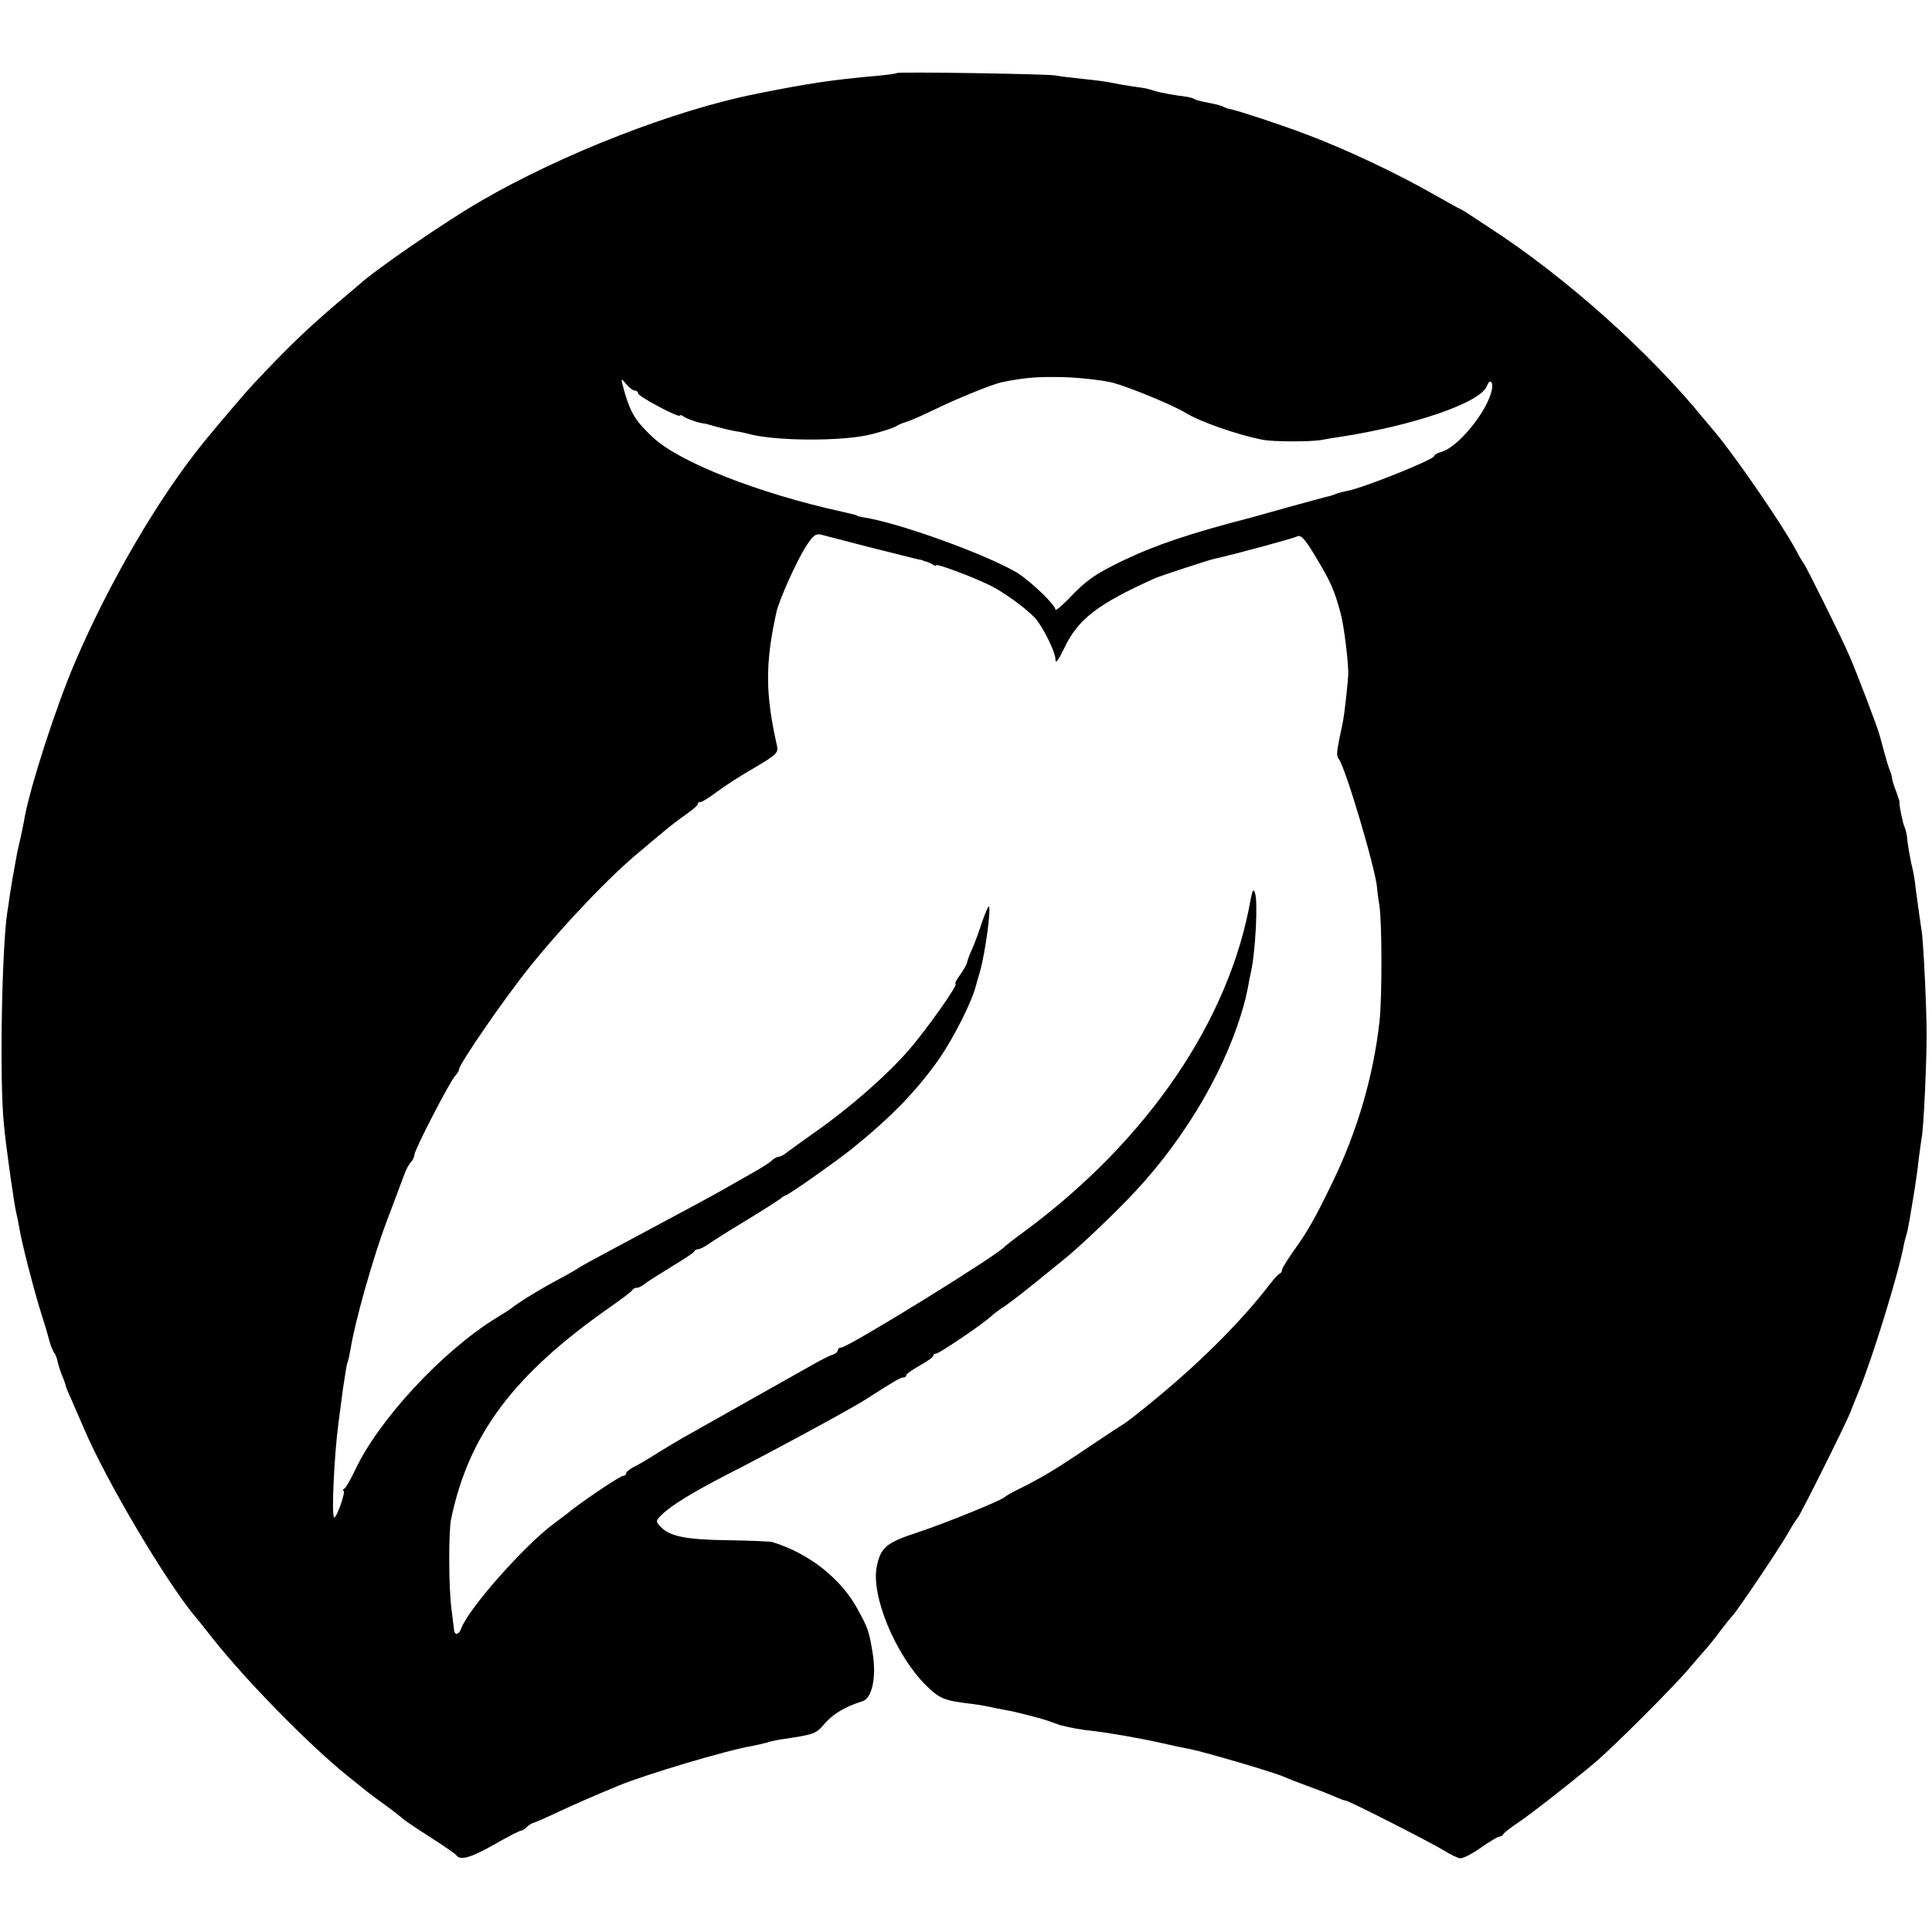 <?xml version="1.0" standalone="no"?>
<!DOCTYPE svg PUBLIC "-//W3C//DTD SVG 20010904//EN"
 "http://www.w3.org/TR/2001/REC-SVG-20010904/DTD/svg10.dtd">
<svg version="1.0" xmlns="http://www.w3.org/2000/svg"
 width="648pt" height="648pt" viewBox="0 0 648 648"
 preserveAspectRatio="xMidYMid meet">
<g transform="translate(0,648) scale(0.1,-0.1)"
fill="#000000" stroke="none">
<path d="M3008 6235 c-2 -2 -30 -6 -63 -9 -159 -14 -235 -26 -410 -61 -275
-55 -649 -201 -920 -358 -120 -69 -358 -233 -411 -282 -6 -5 -35 -30 -65 -55
-105 -89 -174 -155 -289 -278 -23 -24 -115 -132 -165 -193 -153 -188 -320
-474 -435 -744 -62 -145 -148 -411 -167 -515 -2 -14 -9 -45 -14 -70 -6 -25
-13 -56 -15 -70 -2 -14 -7 -36 -9 -50 -3 -14 -7 -43 -11 -65 -3 -22 -7 -50 -9
-61 -19 -119 -27 -568 -12 -714 8 -85 35 -273 42 -300 2 -8 7 -31 10 -50 8
-48 42 -181 67 -265 26 -83 23 -73 33 -110 4 -16 12 -35 16 -41 5 -6 10 -19
12 -30 2 -10 9 -32 15 -47 7 -16 12 -31 12 -33 0 -3 8 -24 19 -47 10 -23 29
-67 42 -97 75 -176 276 -516 376 -635 5 -5 30 -37 56 -70 118 -148 324 -358
457 -465 14 -11 32 -25 40 -32 8 -7 41 -33 75 -57 33 -24 62 -47 65 -50 3 -4
43 -31 90 -61 47 -30 88 -58 91 -63 13 -18 48 -8 126 36 45 26 86 47 91 47 4
0 14 6 20 13 7 6 16 12 20 13 4 0 43 17 87 38 70 32 106 48 200 87 92 38 364
119 448 133 15 3 37 8 48 11 12 4 31 8 42 10 121 18 122 18 154 55 28 32 68
56 126 74 32 10 47 80 34 161 -12 73 -15 83 -49 145 -56 105 -164 190 -288
228 -8 2 -76 5 -150 6 -140 2 -195 13 -225 46 -16 17 -16 19 3 38 32 32 102
75 222 137 142 72 413 219 460 249 100 64 120 76 130 76 5 0 10 3 10 8 0 4 20
18 45 32 25 14 45 28 45 32 0 5 4 8 10 8 10 0 153 97 182 123 9 9 29 24 45 34
15 10 64 47 108 83 44 36 85 69 91 74 42 32 172 155 240 228 176 188 314 427
370 643 2 6 5 24 9 40 3 17 7 39 10 51 16 70 25 242 14 270 -5 14 -8 9 -14
-21 -71 -408 -347 -811 -760 -1116 -33 -24 -62 -47 -65 -50 -22 -28 -526 -339
-549 -339 -6 0 -11 -4 -11 -9 0 -5 -9 -13 -21 -16 -11 -4 -46 -22 -77 -40 -32
-18 -131 -74 -222 -125 -91 -51 -180 -102 -199 -112 -19 -11 -57 -34 -85 -51
-28 -18 -63 -39 -78 -46 -16 -8 -28 -18 -28 -23 0 -4 -4 -8 -10 -8 -9 0 -117
-72 -172 -114 -14 -12 -41 -32 -60 -46 -100 -74 -288 -287 -311 -352 -7 -21
-23 -24 -24 -5 -1 6 -5 39 -9 72 -9 69 -10 256 -1 300 59 283 209 484 532 710
39 27 73 53 76 58 3 5 10 8 15 8 5 -1 16 5 24 11 8 7 49 33 90 58 41 25 77 48
78 52 2 5 8 8 13 8 6 0 20 7 32 15 12 9 69 45 127 80 58 35 110 69 117 74 7 6
14 11 17 11 8 0 174 117 226 159 130 105 216 194 291 301 51 75 111 194 124
250 1 3 6 23 13 45 17 63 38 215 28 215 -2 0 -12 -24 -22 -52 -9 -29 -24 -69
-32 -88 -9 -19 -17 -40 -18 -47 -1 -7 -12 -26 -24 -43 -12 -16 -19 -30 -15
-30 11 0 -95 -150 -156 -221 -75 -86 -198 -194 -315 -276 -49 -35 -94 -67
-101 -73 -7 -5 -17 -10 -22 -10 -5 0 -16 -6 -23 -13 -7 -7 -40 -28 -73 -46
-33 -19 -76 -43 -95 -54 -19 -11 -69 -38 -110 -60 -41 -22 -97 -52 -125 -67
-27 -15 -90 -48 -140 -75 -49 -26 -94 -51 -100 -55 -5 -4 -41 -25 -79 -45 -65
-35 -127 -74 -151 -93 -5 -4 -28 -19 -50 -32 -182 -112 -398 -345 -476 -515
-13 -27 -28 -53 -33 -57 -6 -4 -8 -8 -4 -8 9 0 -22 -90 -31 -90 -10 0 0 212
14 315 2 17 9 68 15 115 7 46 13 87 16 91 2 4 6 24 10 45 13 86 76 309 120
425 26 68 52 139 59 157 6 18 17 38 23 44 7 7 12 18 12 25 0 16 117 242 136
264 8 8 14 19 14 23 0 17 153 239 236 342 114 142 275 311 374 391 18 16 52
44 75 63 22 19 58 46 78 60 20 14 37 28 37 33 0 4 4 7 10 7 5 0 29 15 53 33
24 18 80 55 126 81 76 45 82 51 77 75 -39 172 -40 275 -2 447 8 39 66 168 97
218 25 39 34 47 52 43 12 -3 85 -22 162 -42 77 -19 149 -37 160 -40 11 -2 21
-4 23 -6 1 -1 5 -2 10 -3 4 -1 13 -5 20 -9 6 -5 12 -6 12 -3 0 7 118 -37 180
-67 43 -21 116 -73 150 -108 25 -26 70 -115 70 -140 0 -17 9 -5 29 36 46 98
112 149 306 236 22 9 171 58 195 64 68 15 268 69 281 76 12 6 26 -8 62 -69 50
-83 62 -110 83 -187 12 -42 28 -175 26 -210 -1 -23 -13 -131 -16 -145 -1 -8
-6 -31 -10 -50 -13 -62 -14 -75 -6 -85 23 -29 126 -378 129 -435 0 -8 4 -35 8
-60 8 -56 9 -304 0 -385 -20 -182 -74 -368 -157 -539 -60 -124 -85 -168 -133
-234 -20 -29 -37 -56 -37 -61 0 -5 -3 -11 -8 -13 -4 -1 -18 -16 -31 -33 -92
-120 -222 -251 -367 -372 -56 -47 -112 -91 -122 -97 -10 -6 -65 -42 -123 -81
-109 -74 -155 -101 -229 -138 -25 -12 -47 -25 -50 -28 -10 -11 -199 -88 -293
-119 -104 -34 -123 -50 -136 -113 -21 -97 62 -297 164 -399 47 -46 61 -52 155
-63 25 -3 52 -8 60 -10 8 -2 31 -7 50 -10 36 -6 134 -31 160 -42 8 -3 20 -7
25 -9 39 -10 75 -16 105 -19 55 -6 159 -24 235 -41 39 -9 81 -18 95 -20 49
-10 279 -77 315 -93 11 -5 47 -19 80 -31 33 -12 74 -28 90 -35 17 -8 33 -14
38 -14 12 -1 287 -141 329 -167 22 -14 47 -26 56 -27 10 0 41 16 69 36 29 20
57 37 62 37 5 0 11 3 13 8 2 4 23 21 47 37 45 30 177 133 260 203 56 46 275
265 318 318 18 21 41 48 51 59 10 11 34 40 52 65 19 25 37 47 40 50 15 14 153
219 186 276 15 27 31 51 34 54 7 6 162 316 177 355 6 17 19 48 28 70 45 109
132 391 150 487 2 11 6 27 9 36 3 9 8 33 11 52 3 19 10 60 15 90 5 30 12 79
15 109 4 30 8 62 10 72 7 33 17 253 17 349 0 91 -11 317 -17 349 -3 18 -16
112 -21 151 -1 14 -5 35 -7 46 -9 35 -20 98 -21 120 -2 11 -5 24 -8 30 -5 9
-19 74 -17 84 0 3 -5 19 -11 35 -7 17 -13 37 -14 45 -1 8 -5 22 -9 30 -5 12
-22 73 -33 115 -6 24 -76 208 -101 265 -23 55 -147 304 -153 310 -3 3 -16 25
-29 50 -45 83 -204 314 -270 392 -6 7 -20 24 -32 38 -186 229 -470 483 -729
650 -8 5 -32 21 -53 35 -21 14 -39 25 -41 25 -2 0 -41 22 -87 48 -121 69 -291
150 -424 200 -80 31 -236 82 -258 86 -7 1 -16 4 -22 7 -5 4 -28 10 -50 14 -22
4 -44 9 -49 13 -6 3 -19 7 -30 8 -34 4 -90 14 -106 20 -8 3 -27 8 -42 10 -51
7 -83 13 -103 17 -11 3 -51 8 -90 12 -38 4 -81 9 -95 12 -27 5 -527 13 -532 8z
m726 -1039 c57 -16 201 -75 241 -100 51 -31 174 -74 260 -91 35 -7 158 -7 195
-1 14 3 41 7 60 10 250 38 475 115 497 171 9 25 22 17 17 -11 -13 -71 -114
-196 -171 -210 -13 -4 -23 -10 -23 -14 0 -11 -238 -107 -290 -116 -14 -3 -32
-7 -40 -11 -8 -3 -22 -8 -30 -9 -8 -2 -64 -17 -125 -34 -60 -17 -117 -33 -125
-35 -210 -54 -327 -94 -435 -146 -93 -45 -123 -66 -182 -129 -24 -24 -43 -40
-43 -35 0 17 -86 98 -130 125 -106 62 -396 167 -515 185 -11 2 -20 4 -20 5 0
2 -13 5 -52 14 -282 62 -546 167 -633 249 -57 53 -74 81 -94 148 -15 53 -15
54 3 32 11 -13 24 -23 30 -23 6 0 11 -4 11 -9 0 -5 32 -25 70 -45 39 -21 70
-34 70 -30 0 3 6 2 13 -3 10 -8 51 -22 72 -24 2 0 19 -5 37 -10 18 -5 47 -12
63 -15 17 -2 37 -7 45 -9 88 -25 322 -26 415 -1 39 10 75 22 80 26 6 4 21 11
35 15 14 4 59 24 100 44 72 35 188 82 220 89 79 16 119 19 210 17 58 -2 132
-11 164 -19z"/>
</g>
</svg>
